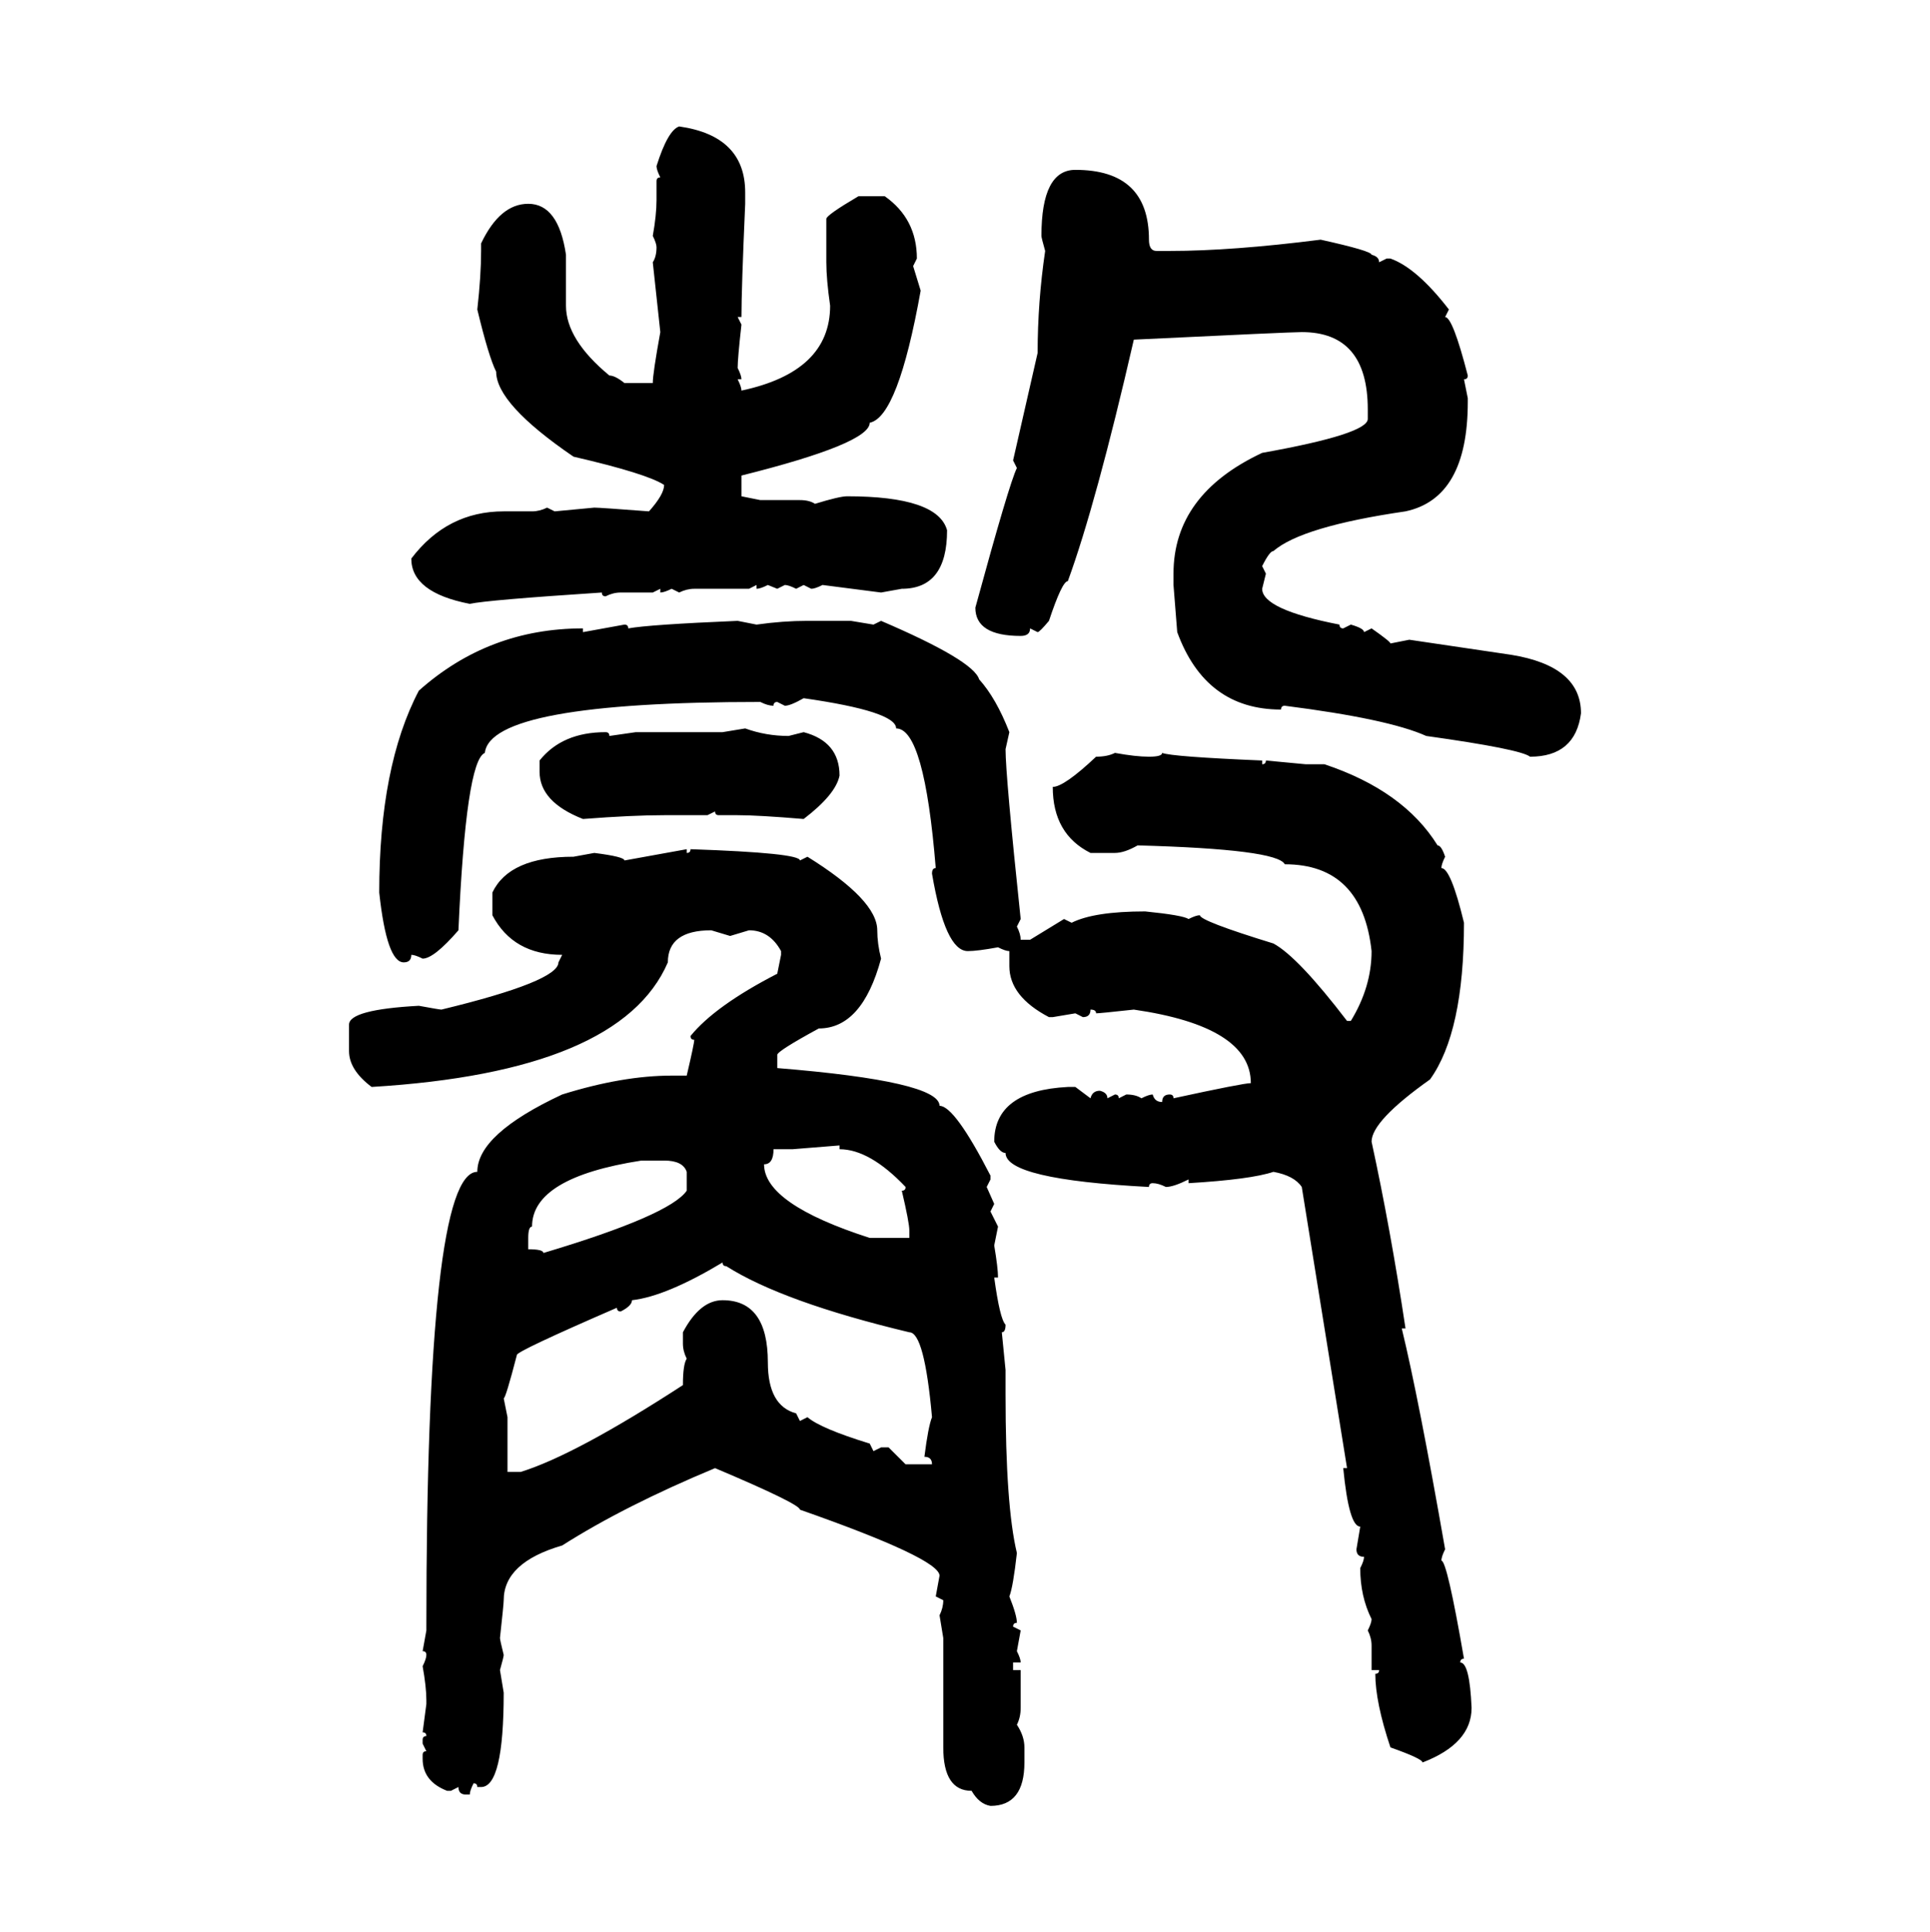 <svg xmlns="http://www.w3.org/2000/svg" xmlns:xlink="http://www.w3.org/1999/xlink" width="299.707" height="300"><path d="M105.47 19.63L105.47 19.63Q115.72 21.09 115.72 29.88L115.72 29.88L115.72 31.64Q115.14 44.82 115.14 49.22L115.14 49.22L114.55 49.22L115.14 50.39Q114.55 55.66 114.55 57.13L114.55 57.13Q115.14 58.30 115.14 58.89L115.14 58.89L114.55 58.89Q115.14 60.06 115.14 60.64L115.14 60.64Q128.91 57.71 128.91 47.46L128.91 47.46Q128.32 43.36 128.32 40.72L128.32 40.72L128.32 33.98Q128.32 33.40 133.30 30.47L133.30 30.47L137.40 30.47Q142.38 33.98 142.38 40.14L142.38 40.14L141.80 41.31L142.97 45.12Q139.45 64.75 135.06 65.63L135.06 65.63Q135.06 68.85 115.14 73.83L115.14 73.83L115.14 77.05L118.07 77.64L124.22 77.64Q125.68 77.64 126.56 78.22L126.56 78.22Q130.37 77.05 131.54 77.05L131.54 77.05Q145.61 77.05 147.07 82.32L147.07 82.32Q147.07 91.41 140.04 91.41L140.04 91.41L136.82 91.99L127.73 90.82Q126.56 91.41 125.98 91.41L125.98 91.41L124.80 90.82L123.63 91.41Q122.46 90.82 121.88 90.82L121.88 90.82L120.70 91.41L119.24 90.82Q118.07 91.41 117.48 91.41L117.48 91.41L117.48 90.82L116.31 91.41L107.81 91.41Q106.64 91.41 105.47 91.99L105.47 91.99L104.30 91.41Q103.13 91.99 102.54 91.99L102.54 91.99L102.54 91.41L101.37 91.99L96.39 91.99Q95.21 91.99 94.04 92.58L94.04 92.58Q93.46 92.58 93.46 91.99L93.46 91.99Q75.59 93.16 72.95 93.75L72.95 93.75Q63.87 91.99 63.87 86.72L63.87 86.72Q69.43 79.39 78.22 79.39L78.22 79.39L82.62 79.39Q83.79 79.39 84.96 78.81L84.96 78.81L86.13 79.39L92.29 78.81Q93.16 78.81 100.78 79.39L100.78 79.39Q103.13 76.76 103.13 75.29L103.13 75.29Q100.49 73.54 89.06 70.90L89.06 70.90Q77.05 62.70 77.05 57.71L77.05 57.71Q75.88 55.37 74.12 48.05L74.12 48.05Q74.71 42.77 74.71 38.96L74.71 38.96L74.71 37.79Q77.64 31.64 82.03 31.64L82.03 31.64Q86.72 31.64 87.89 39.55L87.89 39.55L87.89 47.46Q87.89 52.73 94.63 58.30L94.63 58.30Q95.51 58.30 96.97 59.47L96.97 59.47L101.37 59.47Q101.37 58.01 102.54 51.56L102.54 51.56L101.37 40.72Q101.95 39.84 101.95 38.38L101.95 38.38Q101.95 37.79 101.37 36.62L101.37 36.62Q101.95 33.40 101.95 31.05L101.95 31.05L101.95 28.13Q101.95 27.54 102.54 27.54L102.54 27.54Q101.95 26.37 101.95 25.78L101.95 25.78Q103.71 20.21 105.47 19.63ZM166.99 26.37L166.99 26.37Q178.42 26.37 178.42 37.21L178.42 37.21Q178.42 38.96 179.59 38.96L179.59 38.96L181.64 38.96Q191.31 38.96 205.08 37.21L205.08 37.21Q212.99 38.96 212.99 39.55L212.99 39.55Q214.16 39.84 214.16 40.72L214.16 40.72L215.33 40.14L215.92 40.14Q220.02 41.60 225 48.05L225 48.05L224.41 49.22Q225.59 49.22 227.93 58.30L227.93 58.30Q227.93 58.89 227.34 58.89L227.34 58.89L227.93 61.82L227.93 62.40Q227.93 77.34 218.26 79.39L218.26 79.39Q202.15 81.74 197.75 85.55L197.75 85.55Q197.17 85.55 196.00 87.89L196.00 87.89L196.58 89.06L196.00 91.41Q196.00 94.63 208.01 96.97L208.01 96.97Q208.01 97.56 208.59 97.56L208.59 97.56L209.77 96.97Q211.82 97.56 211.82 98.14L211.82 98.14L212.99 97.56Q215.92 99.61 215.92 99.90L215.92 99.90L218.85 99.32L234.67 101.66Q245.51 103.42 245.51 110.74L245.51 110.74Q244.63 117.48 237.60 117.48L237.60 117.48Q236.13 116.31 221.48 114.26L221.48 114.26Q215.63 111.62 199.51 109.57L199.51 109.57Q198.93 109.57 198.93 110.16L198.93 110.16Q187.21 110.16 182.81 98.14L182.81 98.14L182.23 90.82L182.23 89.06Q182.23 76.76 196.00 70.31L196.00 70.31Q212.40 67.38 212.40 65.04L212.40 65.04L212.40 63.57Q212.40 51.56 202.15 51.56L202.15 51.56Q200.39 51.56 176.07 52.73L176.07 52.73Q170.21 78.22 165.82 90.23L165.82 90.23Q164.94 90.23 162.89 96.39L162.89 96.39Q161.43 98.14 161.13 98.14L161.13 98.14L159.96 97.56Q159.96 98.73 158.50 98.73L158.50 98.73Q151.46 98.73 151.46 94.34L151.46 94.34Q156.74 75 157.91 72.66L157.91 72.66L157.32 71.48L161.13 54.79Q161.13 46.88 162.30 38.96L162.30 38.96Q161.72 36.91 161.72 36.62L161.72 36.62Q161.72 26.37 166.99 26.37ZM114.55 96.39L114.55 96.39L117.48 96.97Q121.58 96.39 125.39 96.39L125.39 96.39L132.13 96.39L135.64 96.97L136.82 96.39Q151.17 102.54 152.05 105.47L152.05 105.47Q154.69 108.40 156.74 113.67L156.74 113.67L156.15 116.31Q156.15 120.41 158.50 142.68L158.50 142.68L157.91 143.85Q158.50 145.02 158.50 145.90L158.50 145.90L159.96 145.90L165.23 142.68L166.41 143.26Q169.92 141.50 177.83 141.50L177.83 141.50Q183.69 142.09 184.57 142.68L184.57 142.68Q185.74 142.09 186.33 142.09L186.33 142.09Q186.33 142.97 197.75 146.48L197.75 146.48Q201.56 148.54 209.18 158.50L209.18 158.50L209.77 158.50Q212.99 153.22 212.99 147.66L212.99 147.66Q211.52 134.18 199.51 134.18L199.51 134.18Q198.34 131.84 176.66 131.25L176.66 131.25Q174.61 132.42 173.14 132.42L173.14 132.42L169.34 132.42Q163.48 129.49 163.48 122.17L163.48 122.17Q165.23 122.17 170.21 117.48L170.21 117.48Q171.97 117.48 173.14 116.89L173.14 116.89Q176.37 117.48 178.42 117.48L178.42 117.48Q180.47 117.48 180.47 116.89L180.47 116.89Q181.93 117.48 196.00 118.07L196.00 118.07L196.00 118.65Q196.58 118.65 196.58 118.07L196.58 118.07L202.73 118.65L205.66 118.65Q217.97 122.75 223.24 131.25L223.24 131.25Q223.83 131.25 224.41 133.01L224.41 133.01Q223.83 134.18 223.83 134.77L223.83 134.77Q225.29 134.77 227.34 143.26L227.34 143.26Q227.34 160.25 222.07 167.58L222.07 167.58Q212.99 174.02 212.99 177.25L212.99 177.25Q215.92 190.72 218.26 206.25L218.26 206.25L217.68 206.25Q220.31 217.09 224.41 240.53L224.41 240.53Q223.83 241.70 223.83 242.29L223.83 242.29Q224.71 242.29 227.34 257.52L227.34 257.52Q226.76 257.52 226.76 258.11L226.76 258.11Q228.22 258.11 228.52 265.14L228.52 265.14Q228.52 270.70 220.90 273.63L220.90 273.63Q220.90 273.05 215.92 271.29L215.92 271.29Q213.57 264.26 213.57 259.86L213.57 259.86Q214.16 259.86 214.16 259.28L214.16 259.28L212.99 259.28L212.99 255.47Q212.99 254.30 212.40 253.13L212.40 253.13Q212.99 251.95 212.99 251.37L212.99 251.37Q211.23 247.85 211.23 243.46L211.23 243.46Q211.82 242.29 211.82 241.70L211.82 241.70Q210.64 241.70 210.64 240.53L210.64 240.53L211.23 237.01Q209.47 237.01 208.59 227.93L208.59 227.93L209.18 227.93L202.15 184.28Q200.98 182.52 197.75 181.93L197.75 181.93Q194.24 183.11 184.57 183.69L184.57 183.69L184.57 183.11Q182.23 184.28 181.05 184.28L181.05 184.28Q179.88 183.69 179.00 183.69L179.00 183.69Q178.42 183.69 178.42 184.28L178.42 184.28Q156.15 183.11 156.15 179.00L156.15 179.00Q155.27 179.00 154.39 177.25L154.39 177.25Q154.39 169.34 165.82 168.75L165.82 168.75L166.99 168.75L169.34 170.51Q169.63 169.34 170.80 169.34L170.80 169.34Q171.97 169.63 171.97 170.51L171.97 170.51L173.14 169.92Q173.73 169.92 173.73 170.51L173.73 170.51L174.90 169.92Q176.37 169.92 177.25 170.51L177.25 170.51Q178.42 169.92 179.00 169.92L179.00 169.92Q179.30 171.09 180.47 171.09L180.47 171.09Q180.47 169.92 181.64 169.92L181.64 169.92Q182.23 169.92 182.23 170.51L182.23 170.51Q193.07 168.16 194.24 168.16L194.24 168.16Q194.24 159.38 176.07 156.74L176.07 156.74Q170.80 157.32 170.21 157.32L170.21 157.32Q170.21 156.74 169.34 156.74L169.34 156.74Q169.34 157.91 168.16 157.91L168.16 157.91L166.99 157.32L163.48 157.91L162.89 157.91Q156.74 154.69 156.74 150L156.74 150L156.74 147.66Q156.15 147.66 154.98 147.07L154.98 147.07Q151.76 147.66 150.29 147.66L150.29 147.66Q146.78 147.66 144.73 135.64L144.73 135.64Q144.73 134.77 145.31 134.77L145.31 134.77Q143.55 113.09 139.16 113.09L139.16 113.09Q139.16 110.45 124.80 108.40L124.80 108.40Q122.75 109.57 121.88 109.57L121.88 109.57L120.70 108.98Q120.12 108.98 120.12 109.57L120.12 109.57Q119.24 109.57 118.07 108.98L118.07 108.98Q76.17 108.98 75.29 116.89L75.29 116.89Q72.36 118.07 71.19 144.43L71.19 144.43Q67.38 148.83 65.63 148.83L65.63 148.83Q64.45 148.24 63.87 148.24L63.87 148.24Q63.87 149.41 62.70 149.41L62.70 149.41Q60.06 149.41 58.89 138.57L58.89 138.57Q58.89 118.95 65.04 107.23L65.04 107.23Q75.88 97.56 90.53 97.56L90.53 97.56L90.53 98.14L96.97 96.97Q97.56 96.97 97.56 97.56L97.56 97.56Q100.78 96.97 114.55 96.39ZM112.21 113.67L115.72 113.09Q118.95 114.26 122.46 114.26L122.46 114.26L124.80 113.67Q130.37 115.14 130.37 120.41L130.37 120.41Q129.79 123.34 124.80 127.15L124.80 127.15Q117.77 126.56 114.55 126.56L114.55 126.56L111.62 126.56Q111.04 126.56 111.04 125.98L111.04 125.98L109.86 126.56L103.13 126.56Q98.14 126.56 90.53 127.15L90.53 127.15Q83.79 124.51 83.79 119.82L83.79 119.82L83.79 118.07Q87.30 113.67 94.04 113.67L94.04 113.67Q94.63 113.67 94.63 114.26L94.63 114.26L98.73 113.67L112.21 113.67ZM96.97 133.59L106.64 131.84L106.64 132.42Q107.23 132.42 107.23 131.84L107.23 131.84Q124.22 132.42 124.22 133.59L124.22 133.59L125.39 133.01Q136.23 139.75 136.23 144.43L136.23 144.43Q136.23 146.48 136.82 148.83L136.82 148.83Q133.89 159.67 127.15 159.67L127.15 159.67Q120.70 163.18 120.70 163.77L120.70 163.77L120.70 165.82Q145.90 167.87 145.90 171.68L145.90 171.68Q148.24 171.68 153.81 182.52L153.81 182.52L153.81 183.11L153.22 184.28L154.39 186.91L153.81 188.09L154.98 190.43L154.39 193.36Q154.98 196.88 154.98 198.34L154.98 198.34L154.39 198.34Q155.27 204.79 156.15 205.66L156.15 205.66Q156.15 206.84 155.57 206.84L155.57 206.84L156.15 212.70L156.15 216.50Q156.15 233.79 157.91 241.11L157.91 241.11Q157.32 246.39 156.74 247.85L156.74 247.85Q157.91 250.78 157.91 251.95L157.91 251.95Q157.32 251.95 157.32 252.54L157.32 252.54L158.50 253.13L157.91 256.35Q158.50 257.52 158.50 258.11L158.50 258.11L157.32 258.11L157.32 259.28L158.50 259.28L158.50 265.14Q158.50 266.60 157.91 267.77L157.91 267.77Q159.08 269.53 159.08 271.29L159.08 271.29L159.08 273.63Q159.08 280.37 153.81 280.37L153.81 280.37Q152.05 280.08 150.88 278.03L150.88 278.03Q146.48 278.03 146.48 271.29L146.48 271.29L146.48 254.30L145.90 250.78Q146.48 249.61 146.48 248.44L146.48 248.44L145.31 247.85L145.90 244.63Q145.90 241.99 124.22 234.38L124.22 234.38Q124.22 233.50 111.04 227.93L111.04 227.93Q96.97 233.79 87.30 239.94L87.30 239.94Q78.22 242.58 78.22 248.44L78.22 248.44Q78.22 249.02 77.64 254.30L77.64 254.30Q77.64 254.59 78.22 256.93L78.22 256.93Q78.22 257.23 77.64 259.28L77.64 259.28L78.22 262.79Q78.22 277.44 74.71 277.44L74.71 277.44L74.12 277.44Q74.12 276.86 73.54 276.86L73.54 276.86Q72.95 278.03 72.95 278.61L72.95 278.61L72.36 278.61Q71.19 278.61 71.19 277.44L71.19 277.44L70.02 278.03L69.43 278.03Q65.63 276.56 65.63 273.05L65.63 273.05L65.63 272.46Q65.63 271.88 66.21 271.88L66.21 271.88L65.63 270.70L65.63 270.12Q65.63 269.53 66.21 269.53L66.21 269.53Q66.21 268.95 65.63 268.95L65.63 268.95L66.21 264.55L66.21 263.96Q66.21 261.91 65.63 258.69L65.63 258.69Q66.21 257.52 66.21 256.93L66.21 256.93Q66.21 256.35 65.63 256.35L65.63 256.35L66.21 253.13L66.21 252.54Q66.21 181.93 74.12 181.93L74.12 181.93Q74.12 176.07 87.30 169.92L87.30 169.92Q96.68 166.99 104.30 166.99L104.30 166.99L106.64 166.99Q107.81 162.01 107.81 161.43L107.81 161.43Q107.23 161.43 107.23 160.84L107.23 160.84Q111.04 156.15 120.70 151.17L120.70 151.17L121.29 148.24L121.29 147.66Q119.53 144.43 116.31 144.43L116.31 144.43L113.38 145.31L110.45 144.43Q103.71 144.43 103.71 149.41L103.71 149.41Q96.39 166.41 57.71 168.75L57.71 168.75Q54.20 166.11 54.20 163.18L54.20 163.18L54.20 159.08Q54.20 156.74 65.04 156.15L65.04 156.15Q68.26 156.74 68.55 156.74L68.55 156.74Q86.72 152.34 86.72 149.41L86.72 149.41L87.30 148.24Q79.69 148.24 76.46 142.09L76.46 142.09L76.46 138.57Q79.10 133.01 89.06 133.01L89.06 133.01L92.29 132.42Q96.97 133.01 96.97 133.59L96.97 133.59ZM130.37 177.83L123.05 178.42L120.12 178.42Q120.12 180.76 118.65 180.76L118.65 180.76Q118.65 186.91 135.06 192.19L135.06 192.19L141.21 192.19L141.21 191.02Q141.21 189.84 140.04 184.86L140.04 184.86Q140.63 184.86 140.63 184.28L140.63 184.28Q135.06 178.42 130.37 178.42L130.37 178.42L130.37 177.83ZM82.03 192.19L82.03 192.19L82.03 193.95Q84.38 193.95 84.38 194.53L84.38 194.53Q104.00 188.67 106.64 184.86L106.64 184.86L106.64 181.93Q106.05 180.18 103.13 180.18L103.13 180.18L99.61 180.18Q82.62 182.81 82.62 190.43L82.62 190.43Q82.03 190.43 82.03 192.19ZM96.39 203.61L96.39 203.61Q95.80 203.61 95.80 203.03L95.80 203.03Q80.27 209.77 80.27 210.35L80.27 210.35Q78.52 217.09 78.22 217.09L78.22 217.09L78.81 220.02L78.81 228.52L80.86 228.52Q89.36 225.88 106.05 215.04L106.05 215.04Q106.05 211.82 106.64 210.94L106.64 210.94Q106.05 209.77 106.05 208.59L106.05 208.59L106.05 206.84Q108.69 201.86 112.21 201.86L112.21 201.86Q119.24 201.86 119.24 211.52L119.24 211.52Q119.24 218.26 123.63 219.43L123.63 219.43L124.22 220.61L125.39 220.02Q127.44 221.78 135.06 224.12L135.06 224.12L135.64 225.29L136.82 224.71L137.99 224.71L140.63 227.34L144.73 227.34Q144.73 226.17 143.55 226.17L143.55 226.17Q144.14 221.48 144.73 220.02L144.73 220.02Q143.55 206.84 141.21 206.84L141.21 206.84Q121.58 202.15 112.79 196.58L112.79 196.58Q112.21 196.58 112.21 196.00L112.21 196.00Q103.42 201.27 98.14 201.86L98.14 201.86Q98.14 202.73 96.39 203.61Z"/></svg>
